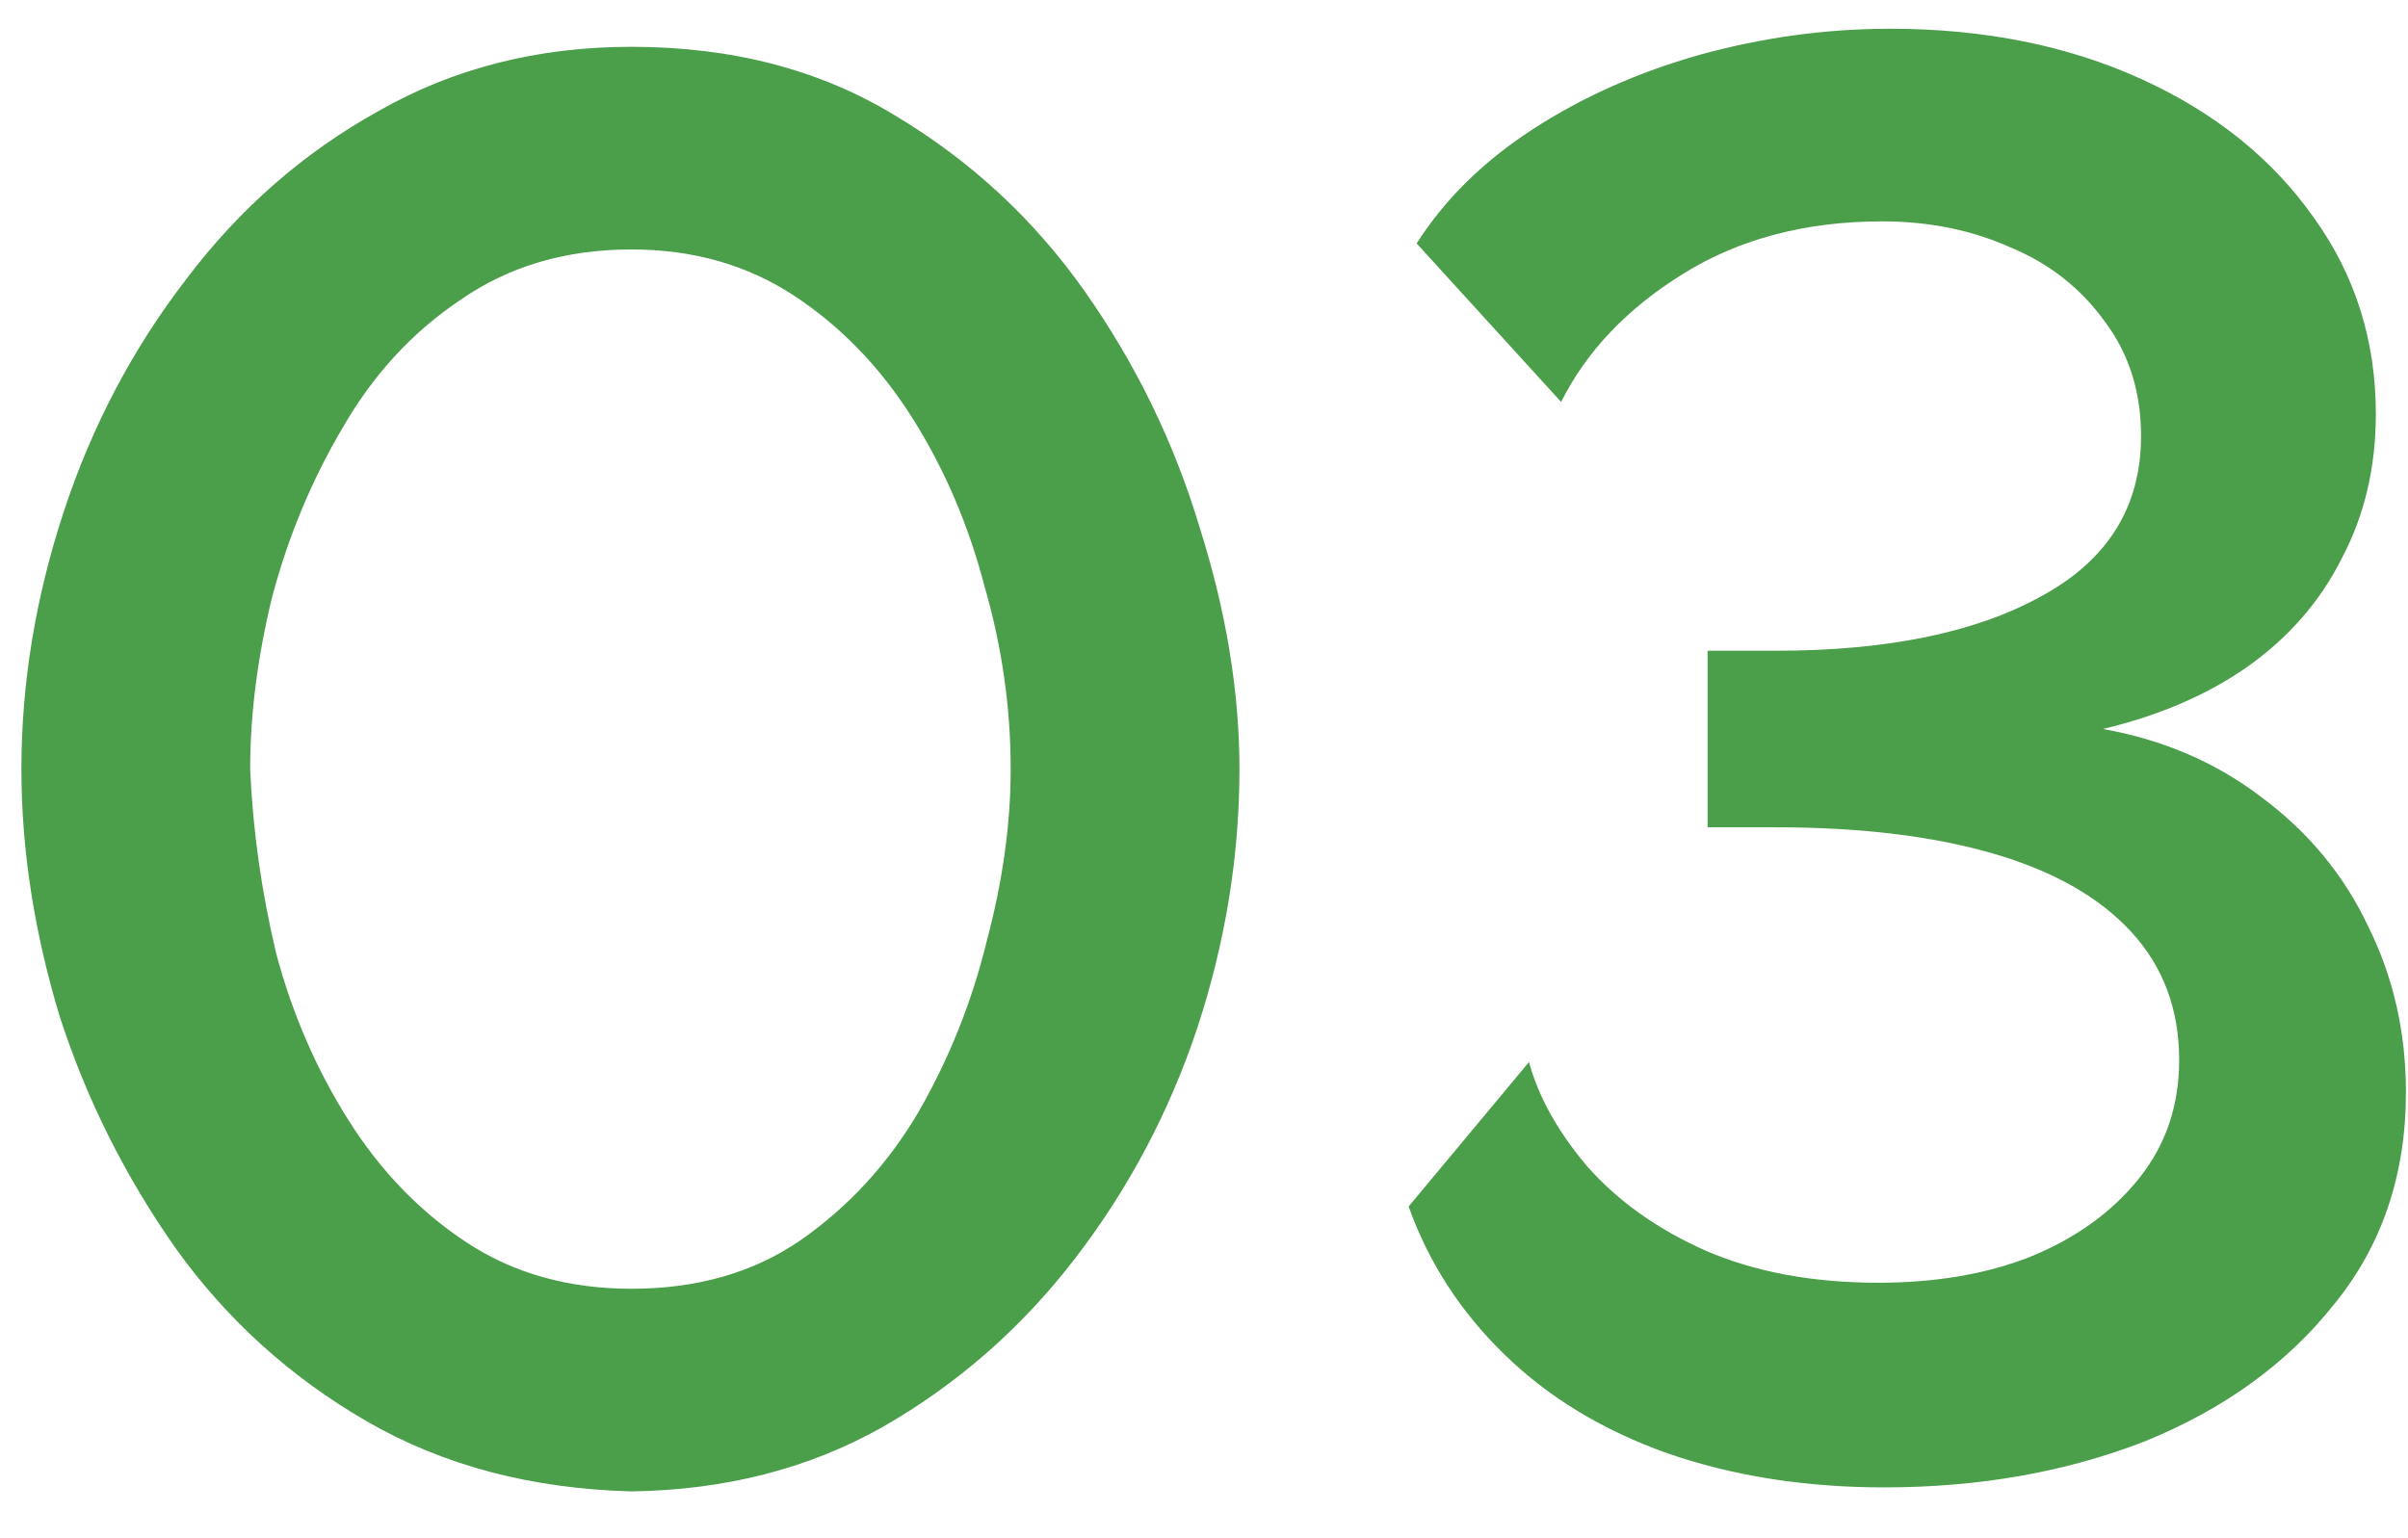 <svg width="36" height="23" viewBox="0 0 36 23" fill="none" xmlns="http://www.w3.org/2000/svg">
<path d="M9.44 22.3C7.94 22.26 6.62 21.91 5.48 21.25C4.34 20.59 3.39 19.73 2.63 18.67C1.87 17.59 1.29 16.43 0.89 15.19C0.51 13.93 0.32 12.7 0.32 11.5C0.32 10.22 0.53 8.94 0.95 7.66C1.37 6.38 1.98 5.22 2.78 4.18C3.58 3.12 4.54 2.28 5.66 1.66C6.78 1.02 8.04 0.7 9.44 0.7C10.94 0.7 12.25 1.04 13.37 1.72C14.51 2.4 15.46 3.28 16.22 4.36C16.98 5.44 17.55 6.61 17.93 7.87C18.33 9.13 18.53 10.34 18.53 11.5C18.53 12.8 18.32 14.09 17.9 15.37C17.48 16.63 16.87 17.78 16.07 18.82C15.27 19.86 14.31 20.7 13.19 21.34C12.09 21.96 10.84 22.28 9.44 22.3ZM3.74 11.5C3.78 12.42 3.91 13.34 4.13 14.26C4.37 15.16 4.73 15.99 5.21 16.75C5.69 17.51 6.28 18.12 6.98 18.58C7.68 19.04 8.5 19.27 9.44 19.27C10.42 19.27 11.26 19.03 11.96 18.55C12.68 18.05 13.27 17.41 13.73 16.63C14.19 15.83 14.53 14.98 14.75 14.08C14.99 13.18 15.11 12.32 15.11 11.5C15.11 10.58 14.98 9.67 14.72 8.77C14.48 7.85 14.12 7.01 13.64 6.25C13.16 5.49 12.57 4.88 11.87 4.42C11.17 3.96 10.36 3.73 9.44 3.73C8.46 3.73 7.61 3.98 6.89 4.48C6.17 4.96 5.58 5.6 5.12 6.4C4.66 7.18 4.31 8.02 4.07 8.92C3.85 9.82 3.74 10.68 3.74 11.5ZM28.169 22.24C26.989 22.24 25.909 22.07 24.929 21.73C23.969 21.39 23.159 20.9 22.499 20.26C21.839 19.62 21.359 18.88 21.059 18.04L22.859 15.88C22.999 16.4 23.289 16.92 23.729 17.44C24.189 17.96 24.779 18.38 25.499 18.7C26.239 19.02 27.099 19.18 28.079 19.18C28.939 19.18 29.699 19.05 30.359 18.79C31.039 18.51 31.579 18.12 31.979 17.62C32.379 17.12 32.579 16.53 32.579 15.85C32.579 15.09 32.339 14.45 31.859 13.93C31.379 13.41 30.689 13.02 29.789 12.76C28.889 12.5 27.809 12.37 26.549 12.37H25.529V9.73H26.549C28.209 9.73 29.529 9.46 30.509 8.92C31.509 8.38 32.009 7.58 32.009 6.52C32.009 5.86 31.829 5.29 31.469 4.81C31.109 4.31 30.639 3.94 30.059 3.7C29.479 3.44 28.839 3.31 28.139 3.31C26.999 3.31 26.009 3.57 25.169 4.09C24.329 4.61 23.719 5.25 23.339 6.01L21.179 3.64C21.599 2.98 22.179 2.41 22.919 1.93C23.659 1.45 24.489 1.08 25.409 0.82C26.349 0.56 27.299 0.43 28.259 0.43C29.659 0.43 30.909 0.68 32.009 1.18C33.109 1.68 33.969 2.37 34.589 3.25C35.209 4.11 35.519 5.09 35.519 6.19C35.519 6.99 35.349 7.71 35.009 8.35C34.689 8.99 34.219 9.53 33.599 9.97C32.999 10.39 32.279 10.7 31.439 10.9C32.339 11.06 33.129 11.4 33.809 11.92C34.509 12.44 35.039 13.08 35.399 13.84C35.779 14.6 35.969 15.43 35.969 16.33C35.969 17.57 35.609 18.63 34.889 19.51C34.189 20.39 33.249 21.07 32.069 21.55C30.889 22.01 29.589 22.24 28.169 22.24Z" fill="#4B9E4A"/>
</svg>
